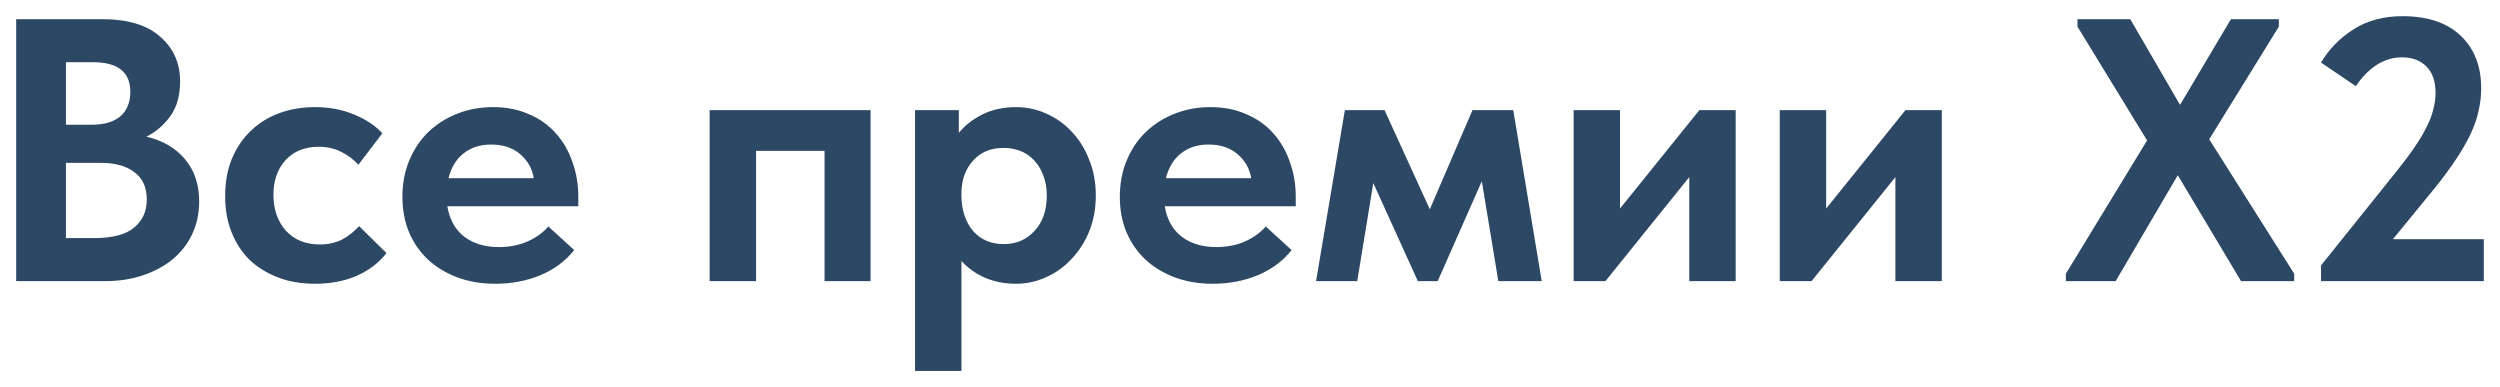<?xml version="1.0" encoding="UTF-8"?> <svg xmlns="http://www.w3.org/2000/svg" viewBox="6147.301 4939.783 154.526 23.93"><path fill="#2D4864" stroke="none" fill-opacity="1" stroke-width="1" stroke-opacity="1" font-size-adjust="none" id="tSvg113d51ceba1" title="Path 15" d="M 6148.301 4940.968 C 6150.066 4940.968 6151.832 4940.968 6153.598 4940.968 C 6155.202 4940.968 6156.405 4941.33 6157.207 4942.055 C 6158.024 4942.764 6158.433 4943.682 6158.433 4944.808 C 6158.433 4945.687 6158.232 4946.404 6157.831 4946.959 C 6157.43 4947.514 6156.937 4947.938 6156.351 4948.231 C 6157.353 4948.463 6158.147 4948.925 6158.733 4949.619 C 6159.319 4950.313 6159.612 4951.185 6159.612 4952.233 C 6159.612 4952.958 6159.474 4953.621 6159.196 4954.223 C 6158.918 4954.824 6158.525 4955.341 6158.016 4955.773 C 6157.507 4956.204 6156.89 4956.544 6156.166 4956.79 C 6155.456 4957.037 6154.662 4957.16 6153.783 4957.16 C 6151.956 4957.16 6150.128 4957.16 6148.301 4957.16C 6148.301 4951.763 6148.301 4946.365 6148.301 4940.968Z M 6151.377 4949.851 C 6151.377 4951.4 6151.377 4952.95 6151.377 4954.5 C 6151.948 4954.5 6152.518 4954.5 6153.089 4954.5 C 6154.246 4954.5 6155.078 4954.284 6155.587 4953.853 C 6156.112 4953.421 6156.374 4952.842 6156.374 4952.118 C 6156.374 4951.362 6156.119 4950.799 6155.61 4950.429 C 6155.117 4950.043 6154.431 4949.851 6153.552 4949.851C 6152.827 4949.851 6152.102 4949.851 6151.377 4949.851Z M 6151.377 4943.628 C 6151.377 4944.916 6151.377 4946.203 6151.377 4947.491 C 6151.917 4947.491 6152.457 4947.491 6152.997 4947.491 C 6153.737 4947.491 6154.315 4947.321 6154.731 4946.982 C 6155.148 4946.627 6155.356 4946.119 6155.356 4945.455 C 6155.356 4944.237 6154.585 4943.628 6153.043 4943.628C 6152.488 4943.628 6151.932 4943.628 6151.377 4943.628Z M 6166.77 4957.322 C 6165.921 4957.322 6165.158 4957.191 6164.479 4956.929 C 6163.801 4956.667 6163.215 4956.305 6162.721 4955.842 C 6162.243 4955.364 6161.873 4954.793 6161.611 4954.13 C 6161.349 4953.467 6161.218 4952.727 6161.218 4951.909 C 6161.218 4951.046 6161.357 4950.275 6161.634 4949.596 C 6161.927 4948.902 6162.32 4948.324 6162.814 4947.861 C 6163.307 4947.383 6163.893 4947.021 6164.572 4946.774 C 6165.25 4946.527 6165.983 4946.404 6166.77 4946.404 C 6167.664 4946.404 6168.474 4946.558 6169.198 4946.867 C 6169.939 4947.175 6170.517 4947.56 6170.933 4948.023 C 6170.44 4948.671 6169.946 4949.319 6169.453 4949.966 C 6169.144 4949.627 6168.782 4949.357 6168.366 4949.157 C 6167.965 4948.956 6167.51 4948.856 6167.001 4948.856 C 6166.137 4948.856 6165.451 4949.133 6164.942 4949.689 C 6164.449 4950.244 6164.202 4950.953 6164.202 4951.817 C 6164.202 4952.711 6164.456 4953.452 6164.965 4954.038 C 6165.49 4954.608 6166.191 4954.893 6167.07 4954.893 C 6167.579 4954.893 6168.034 4954.793 6168.435 4954.593 C 6168.836 4954.377 6169.191 4954.099 6169.499 4953.76 C 6170.062 4954.315 6170.625 4954.87 6171.188 4955.426 C 6170.725 4956.027 6170.108 4956.497 6169.337 4956.837C 6168.582 4957.16 6167.726 4957.322 6166.77 4957.322Z M 6177.911 4957.322 C 6177.063 4957.322 6176.284 4957.191 6175.574 4956.929 C 6174.88 4956.667 6174.279 4956.305 6173.77 4955.842 C 6173.261 4955.364 6172.868 4954.801 6172.59 4954.153 C 6172.313 4953.49 6172.174 4952.758 6172.174 4951.956 C 6172.174 4951.107 6172.32 4950.344 6172.614 4949.666 C 6172.907 4948.972 6173.307 4948.386 6173.816 4947.907 C 6174.325 4947.429 6174.919 4947.059 6175.598 4946.797 C 6176.276 4946.535 6177.001 4946.404 6177.772 4946.404 C 6178.605 4946.404 6179.345 4946.55 6179.993 4946.843 C 6180.656 4947.121 6181.211 4947.514 6181.658 4948.023 C 6182.105 4948.517 6182.445 4949.103 6182.676 4949.781 C 6182.923 4950.444 6183.046 4951.161 6183.046 4951.933 C 6183.046 4952.133 6183.046 4952.333 6183.046 4952.534 C 6180.347 4952.534 6177.649 4952.534 6174.95 4952.534 C 6175.089 4953.351 6175.436 4953.976 6175.991 4954.408 C 6176.561 4954.84 6177.279 4955.055 6178.142 4955.055 C 6178.759 4955.055 6179.33 4954.947 6179.854 4954.732 C 6180.394 4954.5 6180.841 4954.184 6181.196 4953.783 C 6181.728 4954.269 6182.26 4954.755 6182.792 4955.24 C 6182.252 4955.919 6181.558 4956.436 6180.71 4956.79C 6179.862 4957.145 6178.929 4957.322 6177.911 4957.322Z M 6177.656 4948.717 C 6176.978 4948.717 6176.407 4948.902 6175.945 4949.272 C 6175.497 4949.627 6175.189 4950.136 6175.019 4950.799 C 6176.777 4950.799 6178.535 4950.799 6180.293 4950.799 C 6180.201 4950.213 6179.923 4949.72 6179.461 4949.319C 6178.998 4948.918 6178.397 4948.717 6177.656 4948.717Z M 6191.164 4946.589 C 6194.48 4946.589 6197.796 4946.589 6201.111 4946.589 C 6201.111 4950.113 6201.111 4953.637 6201.111 4957.16 C 6200.163 4957.16 6199.214 4957.16 6198.266 4957.16 C 6198.266 4954.477 6198.266 4951.794 6198.266 4949.11 C 6196.855 4949.11 6195.444 4949.11 6194.033 4949.11 C 6194.033 4951.794 6194.033 4954.477 6194.033 4957.16 C 6193.077 4957.16 6192.12 4957.16 6191.164 4957.16C 6191.164 4953.637 6191.164 4950.113 6191.164 4946.589Z M 6203.86 4962.712 C 6203.86 4957.338 6203.86 4951.963 6203.86 4946.589 C 6204.762 4946.589 6205.664 4946.589 6206.567 4946.589 C 6206.567 4947.059 6206.567 4947.53 6206.567 4948 C 6206.921 4947.553 6207.399 4947.175 6208.001 4946.867 C 6208.618 4946.558 6209.319 4946.404 6210.106 4946.404 C 6210.753 4946.404 6211.37 4946.535 6211.956 4946.797 C 6212.558 4947.059 6213.082 4947.429 6213.529 4947.907 C 6213.992 4948.386 6214.354 4948.964 6214.617 4949.642 C 6214.894 4950.306 6215.033 4951.046 6215.033 4951.863 C 6215.033 4952.68 6214.894 4953.428 6214.617 4954.107 C 6214.339 4954.77 6213.969 4955.341 6213.506 4955.819 C 6213.059 4956.297 6212.535 4956.667 6211.933 4956.929 C 6211.347 4957.191 6210.738 4957.322 6210.106 4957.322 C 6209.412 4957.322 6208.772 4957.199 6208.186 4956.952 C 6207.6 4956.69 6207.114 4956.343 6206.728 4955.911 C 6206.728 4958.178 6206.728 4960.445 6206.728 4962.712C 6205.772 4962.712 6204.816 4962.712 6203.86 4962.712Z M 6209.342 4948.925 C 6208.556 4948.925 6207.931 4949.18 6207.469 4949.689 C 6207.006 4950.182 6206.759 4950.822 6206.728 4951.609 C 6206.728 4951.709 6206.728 4951.809 6206.728 4951.909 C 6206.744 4952.788 6206.983 4953.506 6207.446 4954.061 C 6207.924 4954.6 6208.556 4954.87 6209.342 4954.87 C 6210.113 4954.87 6210.746 4954.6 6211.239 4954.061 C 6211.748 4953.521 6212.003 4952.788 6212.003 4951.863 C 6212.003 4951.385 6211.926 4950.961 6211.771 4950.591 C 6211.633 4950.221 6211.44 4949.912 6211.193 4949.666 C 6210.962 4949.419 6210.684 4949.234 6210.36 4949.11C 6210.036 4948.987 6209.697 4948.925 6209.342 4948.925Z M 6222.255 4957.322 C 6221.407 4957.322 6220.628 4957.191 6219.919 4956.929 C 6219.225 4956.667 6218.624 4956.305 6218.115 4955.842 C 6217.606 4955.364 6217.212 4954.801 6216.935 4954.153 C 6216.657 4953.49 6216.518 4952.758 6216.518 4951.956 C 6216.518 4951.107 6216.665 4950.344 6216.958 4949.666 C 6217.251 4948.972 6217.652 4948.386 6218.161 4947.907 C 6218.67 4947.429 6219.264 4947.059 6219.942 4946.797 C 6220.621 4946.535 6221.345 4946.404 6222.117 4946.404 C 6222.949 4946.404 6223.69 4946.55 6224.337 4946.843 C 6225 4947.121 6225.556 4947.514 6226.003 4948.023 C 6226.45 4948.517 6226.789 4949.103 6227.021 4949.781 C 6227.267 4950.444 6227.391 4951.161 6227.391 4951.933 C 6227.391 4952.133 6227.391 4952.333 6227.391 4952.534 C 6224.692 4952.534 6221.993 4952.534 6219.294 4952.534 C 6219.433 4953.351 6219.78 4953.976 6220.335 4954.408 C 6220.906 4954.84 6221.623 4955.055 6222.487 4955.055 C 6223.104 4955.055 6223.674 4954.947 6224.198 4954.732 C 6224.738 4954.5 6225.185 4954.184 6225.54 4953.783 C 6226.072 4954.269 6226.604 4954.755 6227.136 4955.24 C 6226.596 4955.919 6225.903 4956.436 6225.054 4956.79C 6224.206 4957.145 6223.273 4957.322 6222.255 4957.322Z M 6222.001 4948.717 C 6221.322 4948.717 6220.752 4948.902 6220.289 4949.272 C 6219.842 4949.627 6219.533 4950.136 6219.364 4950.799 C 6221.122 4950.799 6222.88 4950.799 6224.638 4950.799 C 6224.545 4950.213 6224.268 4949.72 6223.805 4949.319C 6223.343 4948.918 6222.741 4948.717 6222.001 4948.717Z M 6230.428 4946.589 C 6231.245 4946.589 6232.063 4946.589 6232.88 4946.589 C 6233.813 4948.632 6234.746 4950.676 6235.679 4952.719 C 6236.558 4950.676 6237.437 4948.632 6238.316 4946.589 C 6239.156 4946.589 6239.997 4946.589 6240.837 4946.589 C 6241.423 4950.113 6242.009 4953.637 6242.596 4957.16 C 6241.701 4957.16 6240.807 4957.16 6239.912 4957.16 C 6239.573 4955.102 6239.234 4953.043 6238.894 4950.984 C 6237.984 4953.043 6237.075 4955.102 6236.165 4957.16 C 6235.756 4957.16 6235.347 4957.16 6234.939 4957.16 C 6234.021 4955.14 6233.104 4953.12 6232.186 4951.1 C 6231.854 4953.12 6231.523 4955.14 6231.191 4957.16 C 6230.343 4957.16 6229.495 4957.16 6228.647 4957.16C 6229.24 4953.637 6229.834 4950.113 6230.428 4946.589Z M 6244.568 4946.589 C 6245.524 4946.589 6246.48 4946.589 6247.436 4946.589 C 6247.436 4948.617 6247.436 4950.645 6247.436 4952.673 C 6249.071 4950.645 6250.705 4948.617 6252.34 4946.589 C 6253.088 4946.589 6253.836 4946.589 6254.584 4946.589 C 6254.584 4950.113 6254.584 4953.637 6254.584 4957.16 C 6253.628 4957.16 6252.672 4957.16 6251.716 4957.16 C 6251.716 4955.017 6251.716 4952.873 6251.716 4950.73 C 6249.988 4952.873 6248.261 4955.017 6246.534 4957.16 C 6245.878 4957.16 6245.223 4957.16 6244.568 4957.16C 6244.568 4953.637 6244.568 4950.113 6244.568 4946.589Z M 6257.309 4946.589 C 6258.265 4946.589 6259.221 4946.589 6260.177 4946.589 C 6260.177 4948.617 6260.177 4950.645 6260.177 4952.673 C 6261.811 4950.645 6263.446 4948.617 6265.081 4946.589 C 6265.829 4946.589 6266.577 4946.589 6267.325 4946.589 C 6267.325 4950.113 6267.325 4953.637 6267.325 4957.16 C 6266.368 4957.16 6265.412 4957.16 6264.456 4957.16 C 6264.456 4955.017 6264.456 4952.873 6264.456 4950.73 C 6262.729 4952.873 6261.002 4955.017 6259.275 4957.16 C 6258.619 4957.16 6257.964 4957.16 6257.309 4957.16C 6257.309 4953.637 6257.309 4950.113 6257.309 4946.589Z M 6274.994 4956.698 C 6276.667 4953.953 6278.34 4951.208 6280.014 4948.463 C 6278.579 4946.119 6277.145 4943.774 6275.711 4941.43 C 6275.711 4941.276 6275.711 4941.122 6275.711 4940.968 C 6276.798 4940.968 6277.885 4940.968 6278.973 4940.968 C 6279.998 4942.734 6281.024 4944.499 6282.05 4946.265 C 6283.098 4944.499 6284.147 4942.734 6285.196 4940.968 C 6286.183 4940.968 6287.17 4940.968 6288.157 4940.968 C 6288.157 4941.122 6288.157 4941.276 6288.157 4941.43 C 6286.722 4943.751 6285.288 4946.072 6283.854 4948.393 C 6285.604 4951.161 6287.354 4953.93 6289.105 4956.698 C 6289.105 4956.852 6289.105 4957.006 6289.105 4957.16 C 6288.01 4957.16 6286.915 4957.16 6285.82 4957.16 C 6284.517 4954.978 6283.214 4952.796 6281.911 4950.614 C 6280.631 4952.796 6279.351 4954.978 6278.071 4957.16 C 6277.045 4957.16 6276.019 4957.16 6274.994 4957.16C 6274.994 4957.006 6274.994 4956.852 6274.994 4956.698Z M 6290.765 4956.189 C 6292.33 4954.238 6293.895 4952.287 6295.46 4950.336 C 6295.892 4949.797 6296.255 4949.311 6296.548 4948.879 C 6296.856 4948.432 6297.103 4948.015 6297.288 4947.63 C 6297.488 4947.244 6297.627 4946.882 6297.704 4946.543 C 6297.797 4946.203 6297.843 4945.864 6297.843 4945.525 C 6297.843 4944.8 6297.65 4944.253 6297.265 4943.882 C 6296.895 4943.512 6296.393 4943.327 6295.761 4943.327 C 6295.221 4943.327 6294.705 4943.481 6294.211 4943.79 C 6293.733 4944.098 6293.301 4944.538 6292.916 4945.108 C 6292.199 4944.623 6291.482 4944.137 6290.765 4943.651 C 6291.258 4942.818 6291.929 4942.132 6292.777 4941.592 C 6293.625 4941.053 6294.635 4940.783 6295.807 4940.783 C 6297.35 4940.783 6298.545 4941.184 6299.393 4941.986 C 6300.241 4942.788 6300.665 4943.875 6300.665 4945.247 C 6300.665 4945.71 6300.611 4946.173 6300.503 4946.635 C 6300.411 4947.082 6300.249 4947.553 6300.018 4948.046 C 6299.786 4948.54 6299.485 4949.064 6299.115 4949.619 C 6298.761 4950.159 6298.329 4950.745 6297.82 4951.377 C 6296.948 4952.441 6296.077 4953.506 6295.206 4954.57 C 6297.079 4954.57 6298.953 4954.57 6300.827 4954.57 C 6300.827 4955.433 6300.827 4956.297 6300.827 4957.16 C 6297.473 4957.16 6294.119 4957.16 6290.765 4957.16C 6290.765 4956.837 6290.765 4956.513 6290.765 4956.189Z"></path><defs> </defs></svg> 